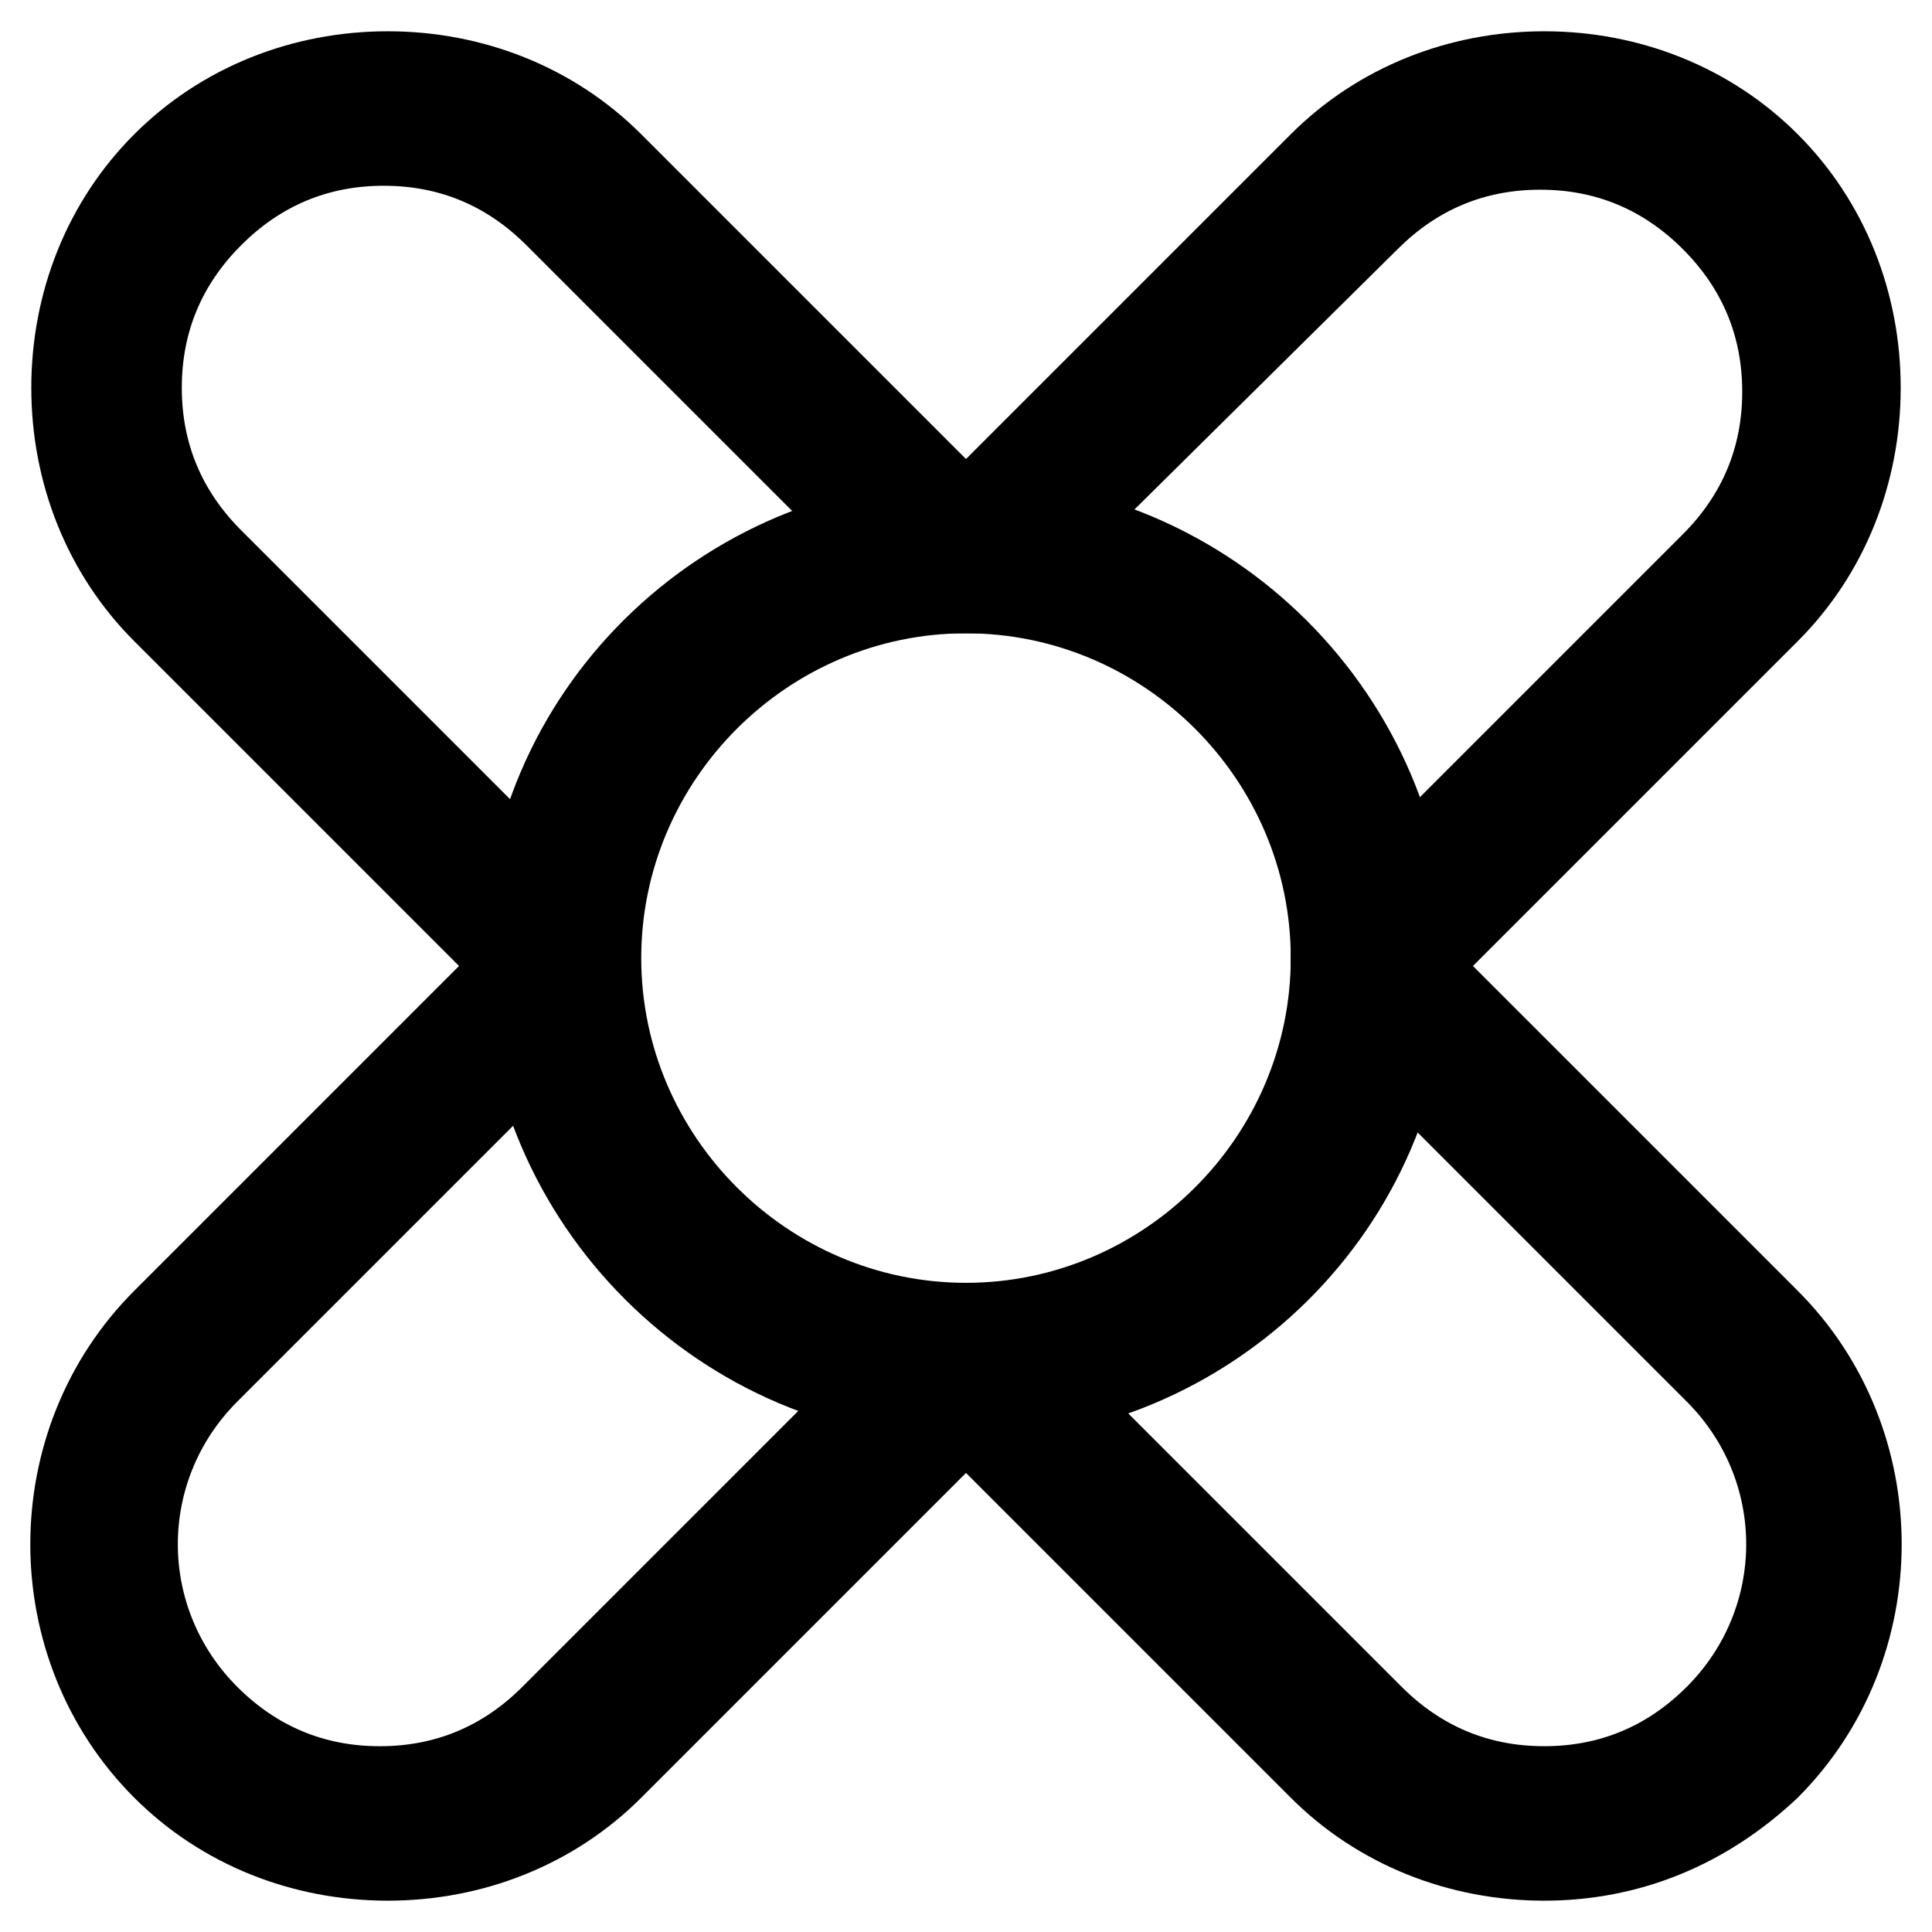 <?xml version="1.0" encoding="UTF-8"?>
<!-- Uploaded to: ICON Repo, www.svgrepo.com, Generator: ICON Repo Mixer Tools -->
<svg fill="#000000" width="800px" height="800px" version="1.1" viewBox="144 144 512 512" xmlns="http://www.w3.org/2000/svg">
 <g>
  <path d="m400 525.95c-70.324 0-128.05-57.727-128.05-128.05-0.004-70.324 57.727-127 128.05-127s128.05 57.727 128.05 128.05-57.73 127-128.05 127zm0-214.12c-47.23 0-86.066 38.836-86.066 86.066 0 47.23 38.836 86.066 86.066 86.066s86.066-38.836 86.066-86.066c0-47.23-38.836-86.066-86.066-86.066z"/>
  <path d="m553.24 647.7c-25.191 0-49.332-9.445-67.176-27.289l-86.066-86.066-86.066 86.066c-17.844 17.844-41.984 27.289-67.176 27.289-25.191 0-49.332-9.445-67.176-27.289-36.734-36.734-36.734-97.613 0-134.35l86.066-86.066-86.066-86.066c-17.844-17.844-27.289-41.984-27.289-67.176 0-25.191 9.445-49.332 27.289-67.176s41.984-27.289 67.176-27.289c25.191 0 49.332 9.445 67.176 27.289l86.066 86.066 86.066-86.066c17.844-17.844 41.984-27.289 67.176-27.289 25.191 0 49.332 9.445 67.176 27.289s27.289 41.984 27.289 67.176c0 25.191-9.445 49.332-27.289 67.176l-86.07 86.066 86.066 86.066c36.734 36.734 36.734 97.613 0 134.35-18.891 17.844-41.984 27.289-67.172 27.289zm-152.2-162.69c5.246 0 10.496 2.098 14.695 6.297l99.711 99.711c10.496 10.496 23.09 15.742 37.785 15.742 14.695 0 27.289-5.246 37.785-15.742 20.992-20.992 20.992-54.578 0-75.57l-98.664-98.664c-4.199-4.199-6.297-9.445-6.297-15.742v-2.098-1.051c0-5.246 2.098-10.496 6.297-14.695l97.613-97.613c10.496-10.496 15.742-23.09 15.742-37.785 0-14.695-5.246-27.289-15.742-37.785-10.496-10.496-23.09-15.742-37.785-15.742s-27.289 5.246-37.785 15.742l-96.562 95.516c-4.199 4.199-9.445 6.297-15.742 6.297h-6.297c-6.297 0-11.547-2.098-15.742-6.297l-96.562-96.562c-10.496-10.496-23.09-15.742-37.785-15.742-14.695 0-27.289 5.246-37.785 15.742-10.496 10.496-15.742 23.09-15.742 37.785 0 14.695 5.246 27.289 15.742 37.785l97.613 97.613c4.199 4.199 6.297 9.445 6.297 14.695v1.051 3.148c0 5.246-2.098 11.547-6.297 15.742l-98.664 98.664c-20.992 20.992-20.992 54.578 0 75.57 10.496 10.496 23.09 15.742 37.785 15.742 14.695 0 27.289-5.246 37.785-15.742l99.711-99.711c4.199-4.199 9.445-6.297 14.695-6.297 3.148-0.004 3.148-0.004 4.195-0.004z"/>
 </g>
</svg>